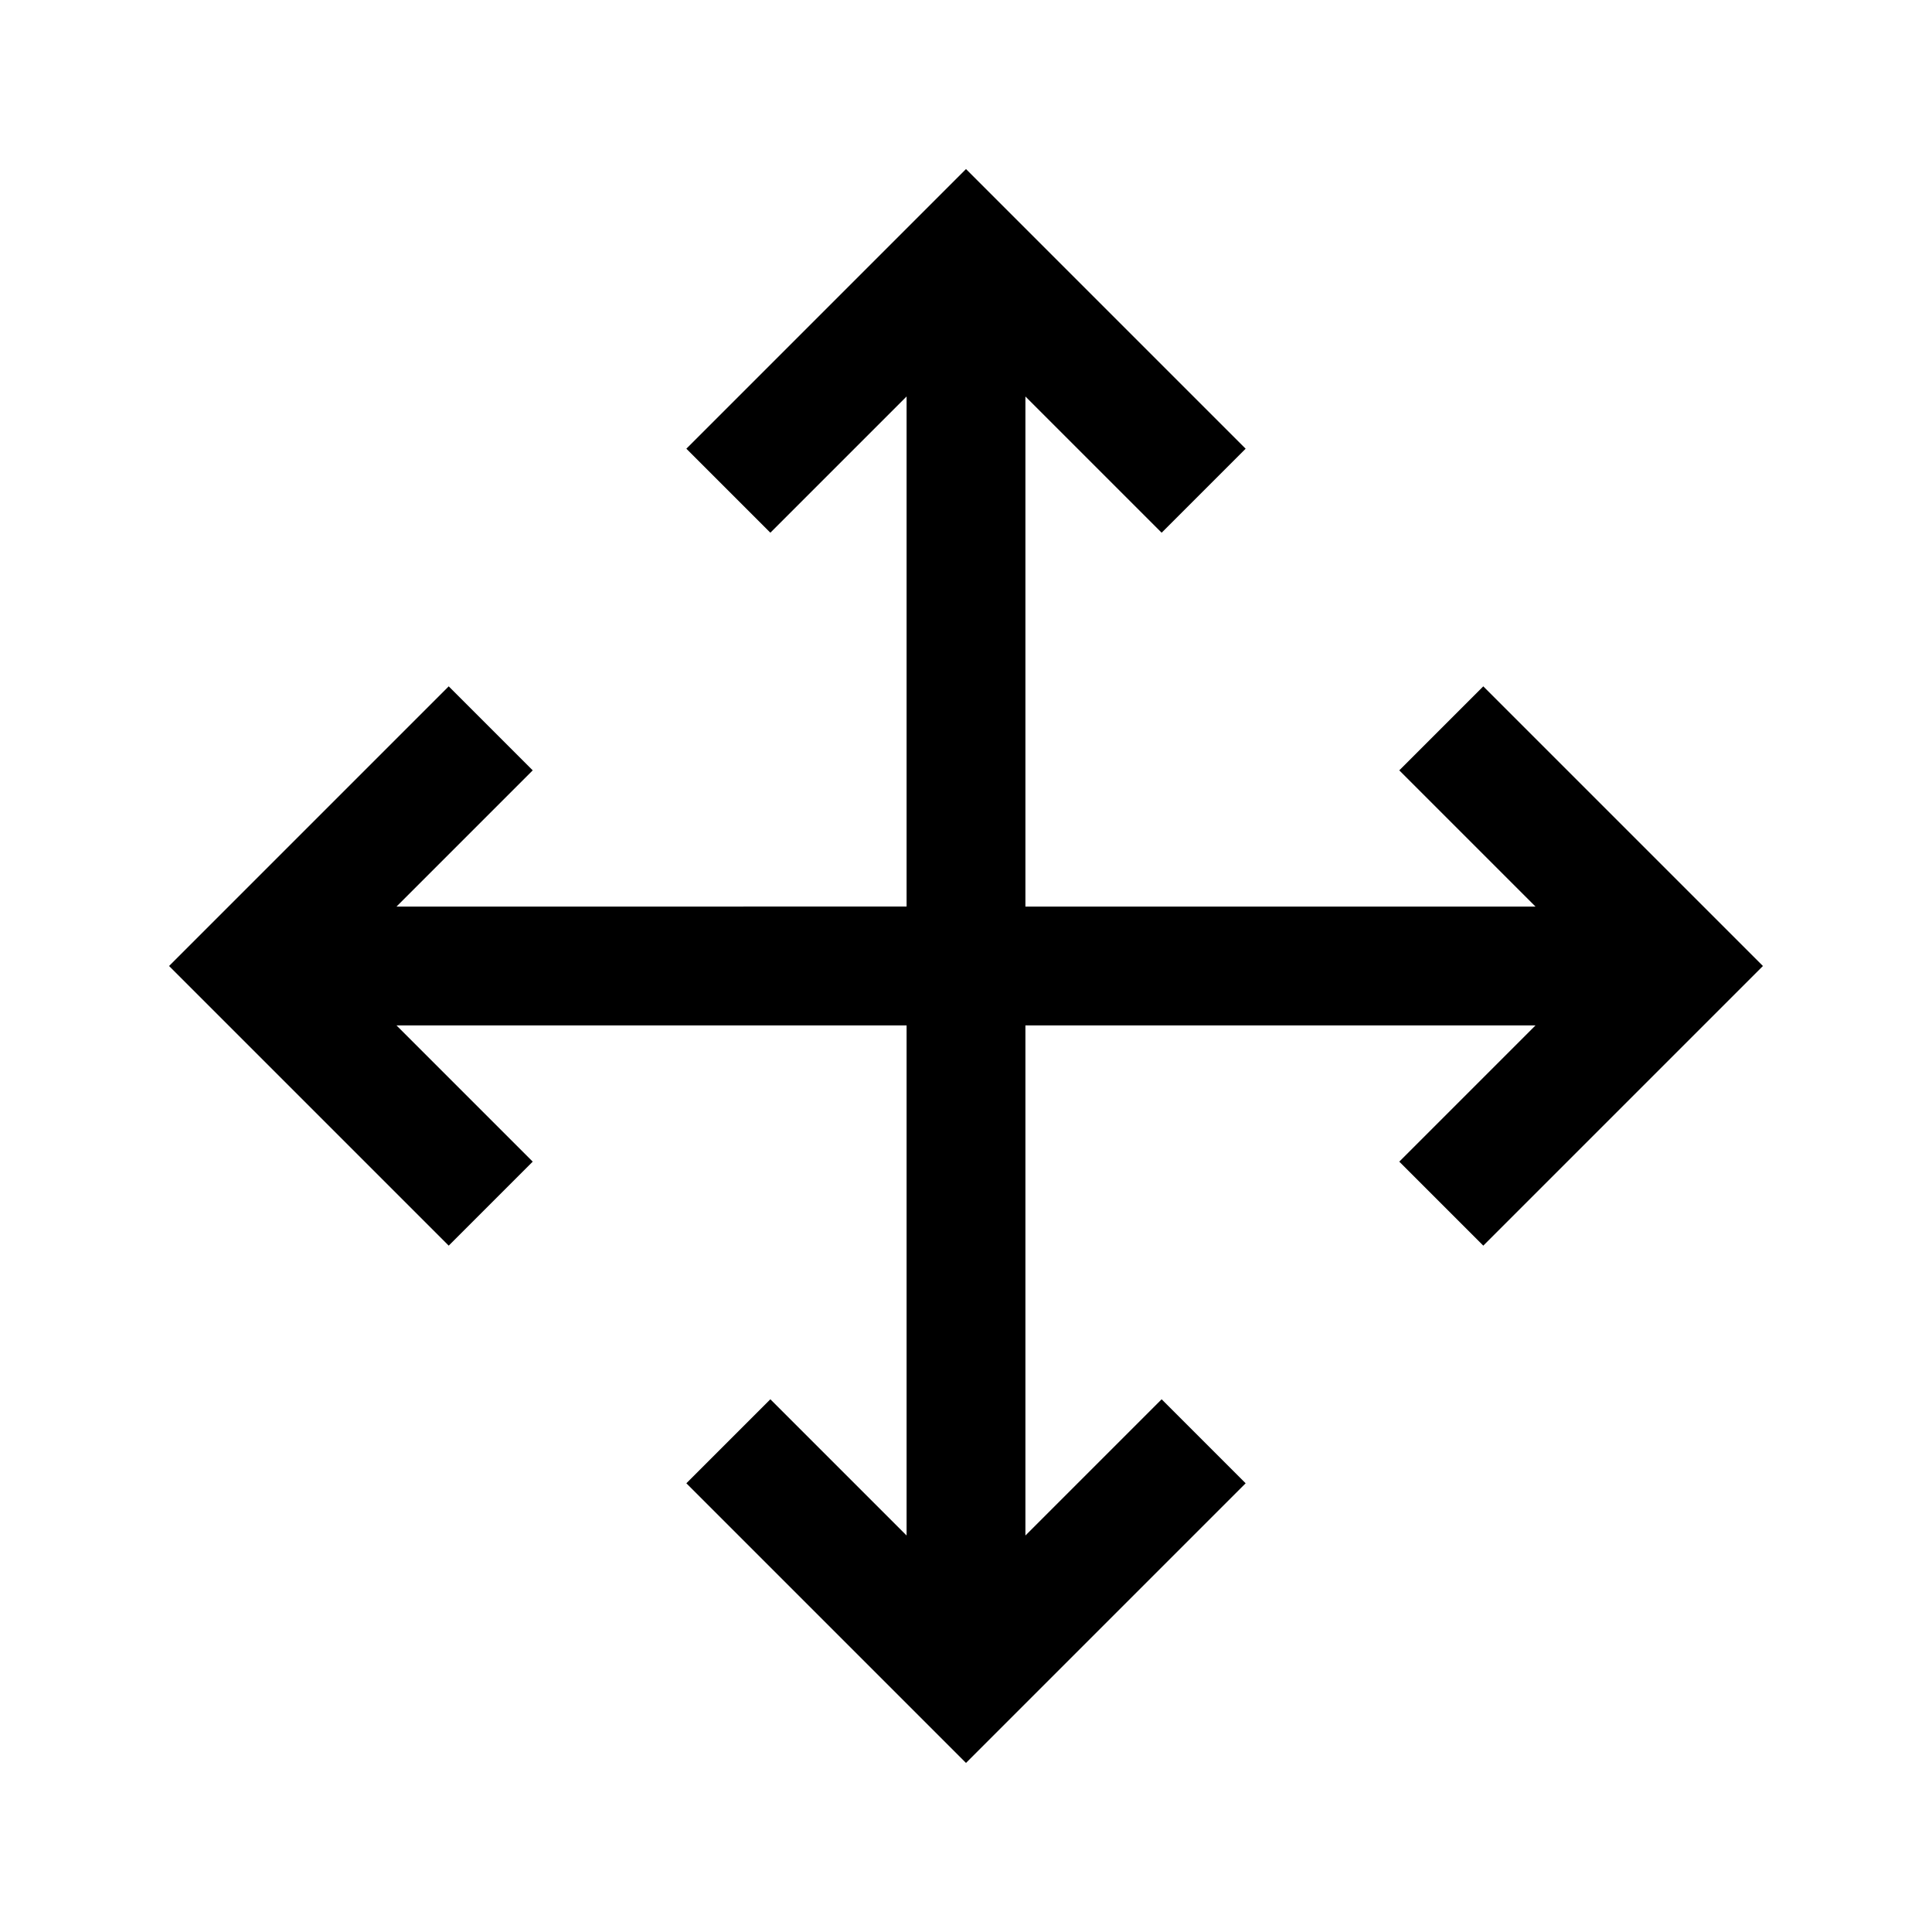 <?xml version="1.0" encoding="UTF-8"?>
<!-- Uploaded to: SVG Repo, www.svgrepo.com, Generator: SVG Repo Mixer Tools -->
<svg fill="#000000" width="800px" height="800px" version="1.1" viewBox="144 144 512 512" xmlns="http://www.w3.org/2000/svg">
 <path d="m400 188.8-74.109 74.109 22.262 22.262 36.102-36.102v135.18l-135.18 0.004 36.102-36.102-22.262-22.262-74.109 74.109 74.109 74.109 22.262-22.262-36.102-36.102h135.18v135.18l-36.102-36.102-22.262 22.262 74.109 74.109 74.109-74.109-22.262-22.262-36.102 36.102v-135.18h135.18l-36.102 36.102 22.262 22.262 74.109-74.109-74.109-74.109-22.262 22.262 36.102 36.102h-135.18v-135.18l36.102 36.102 22.262-22.262z"/>
</svg>